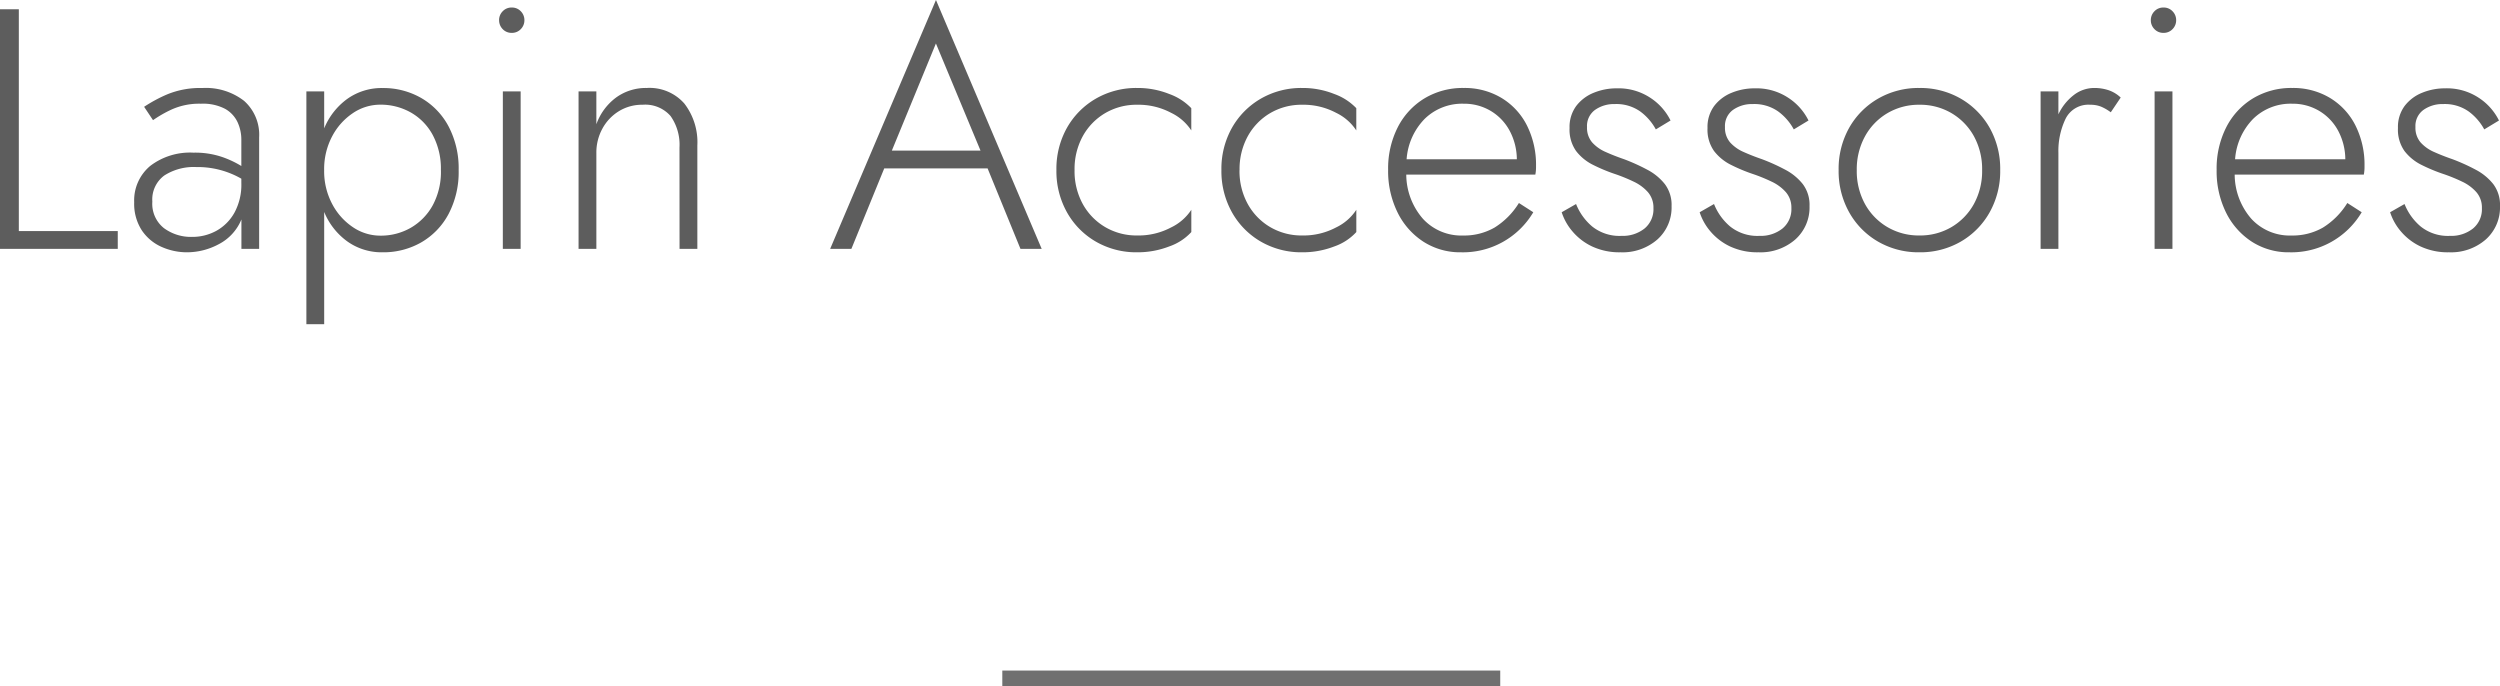 <svg xmlns="http://www.w3.org/2000/svg" width="160.666" height="44.094" viewBox="0 0 160.666 44.094">
  <g id="グループ_17634" data-name="グループ 17634" transform="translate(-603.085 -999.006)">
    <line id="線_2105" data-name="線 2105" x2="32" transform="translate(667.5 1042.6)" fill="none" stroke="#707070" stroke-width="1"/>
    <path id="パス_56026" data-name="パス 56026" d="M-79.915-15.4h1.21V-1.144h6.358V0h-7.568Zm9.834,7.128-.572-.858a9.286,9.286,0,0,1,1.485-.8,5.535,5.535,0,0,1,2.255-.407,4.01,4.01,0,0,1,2.684.825,2.91,2.91,0,0,1,.968,2.343V0H-64.4V-1.892A3.124,3.124,0,0,1-65.857-.3,4.325,4.325,0,0,1-67.881.22a4,4,0,0,1-1.661-.352A2.979,2.979,0,0,1-70.807-1.2a3.129,3.129,0,0,1-.484-1.793,2.884,2.884,0,0,1,1.023-2.332,4.2,4.2,0,0,1,2.783-.858,5.392,5.392,0,0,1,1.87.286,6.29,6.29,0,0,1,1.21.572V-7.018a2.661,2.661,0,0,0-.242-1.122A1.92,1.92,0,0,0-65.45-9,3.067,3.067,0,0,0-67-9.328a4.307,4.307,0,0,0-1.892.374A7.844,7.844,0,0,0-70.081-8.272Zm-.044,5.236a1.994,1.994,0,0,0,.748,1.705,2.921,2.921,0,0,0,1.8.561A3.192,3.192,0,0,0-66-1.166a2.993,2.993,0,0,0,1.155-1.166,3.761,3.761,0,0,0,.44-1.892V-4.51a5.634,5.634,0,0,0-2.9-.748,3.5,3.5,0,0,0-2.046.539A1.912,1.912,0,0,0-70.125-3.036ZM-59.081,4.84h-1.144V-10.12h1.144v2.376A4.394,4.394,0,0,1-57.6-9.636a3.8,3.8,0,0,1,2.277-.7,4.88,4.88,0,0,1,2.475.638,4.59,4.59,0,0,1,1.76,1.826,5.788,5.788,0,0,1,.649,2.816,5.788,5.788,0,0,1-.649,2.816,4.59,4.59,0,0,1-1.76,1.826A4.88,4.88,0,0,1-55.319.22a3.8,3.8,0,0,1-2.277-.7,4.394,4.394,0,0,1-1.485-1.892Zm7.5-9.9a4.581,4.581,0,0,0-.528-2.266,3.649,3.649,0,0,0-1.408-1.441,3.924,3.924,0,0,0-1.958-.5,3.134,3.134,0,0,0-1.771.55,4.058,4.058,0,0,0-1.331,1.5,4.5,4.5,0,0,0-.506,2.156A4.5,4.5,0,0,0-58.575-2.9a4.058,4.058,0,0,0,1.331,1.5,3.134,3.134,0,0,0,1.771.55,3.857,3.857,0,0,0,1.958-.506,3.748,3.748,0,0,0,1.408-1.441A4.518,4.518,0,0,0-51.579-5.06Zm3.74-9.636a.8.8,0,0,1,.231-.572.772.772,0,0,1,.583-.242.772.772,0,0,1,.583.242.8.8,0,0,1,.231.572.8.8,0,0,1-.231.572.772.772,0,0,1-.583.242.772.772,0,0,1-.583-.242A.8.8,0,0,1-47.839-14.7Zm.242,4.576h1.144V0H-47.6Zm11.352,3.608a3.2,3.2,0,0,0-.572-2.024,2.156,2.156,0,0,0-1.8-.726,2.831,2.831,0,0,0-1.529.418,2.987,2.987,0,0,0-1.056,1.122,3.2,3.2,0,0,0-.385,1.562V0h-1.144V-10.12h1.144v2.112a3.668,3.668,0,0,1,1.265-1.716,3.259,3.259,0,0,1,1.969-.616,2.974,2.974,0,0,1,2.42,1,4.071,4.071,0,0,1,.836,2.7V0h-1.144ZM-14.333,0l-2.112-5.17h-6.644L-25.2,0h-1.364l6.8-15.994L-12.969,0Zm-5.434-13.2L-22.6-6.314h5.7Zm8.91,8.14a4.393,4.393,0,0,0,.528,2.178A3.9,3.9,0,0,0-8.888-1.4a3.969,3.969,0,0,0,2.057.539,4.468,4.468,0,0,0,2.178-.517,3.211,3.211,0,0,0,1.3-1.133v1.43a3.456,3.456,0,0,1-1.419.924A5.6,5.6,0,0,1-6.831.22,5.19,5.19,0,0,1-9.482-.462a4.977,4.977,0,0,1-1.859-1.881,5.4,5.4,0,0,1-.682-2.717,5.381,5.381,0,0,1,.682-2.728,5,5,0,0,1,1.859-1.87,5.19,5.19,0,0,1,2.651-.682,5.459,5.459,0,0,1,2.057.385,3.681,3.681,0,0,1,1.419.913v1.43a3.211,3.211,0,0,0-1.3-1.133,4.468,4.468,0,0,0-2.178-.517,3.969,3.969,0,0,0-2.057.539,3.9,3.9,0,0,0-1.441,1.485A4.393,4.393,0,0,0-10.857-5.06Zm10.6,0A4.393,4.393,0,0,0,.275-2.882,3.9,3.9,0,0,0,1.716-1.4a3.969,3.969,0,0,0,2.057.539,4.468,4.468,0,0,0,2.178-.517,3.211,3.211,0,0,0,1.3-1.133v1.43A3.456,3.456,0,0,1,5.83-.154,5.6,5.6,0,0,1,3.773.22,5.19,5.19,0,0,1,1.122-.462,4.977,4.977,0,0,1-.737-2.343,5.4,5.4,0,0,1-1.419-5.06,5.381,5.381,0,0,1-.737-7.788a5,5,0,0,1,1.859-1.87,5.19,5.19,0,0,1,2.651-.682,5.459,5.459,0,0,1,2.057.385,3.681,3.681,0,0,1,1.419.913v1.43a3.211,3.211,0,0,0-1.3-1.133,4.468,4.468,0,0,0-2.178-.517,3.969,3.969,0,0,0-2.057.539A3.9,3.9,0,0,0,.275-7.238,4.394,4.394,0,0,0-.253-5.06ZM13.981.22a4.362,4.362,0,0,1-2.42-.682A4.712,4.712,0,0,1,9.9-2.343a6,6,0,0,1-.605-2.739A5.842,5.842,0,0,1,9.911-7.81a4.619,4.619,0,0,1,1.716-1.859,4.76,4.76,0,0,1,2.53-.671,4.587,4.587,0,0,1,2.42.638,4.345,4.345,0,0,1,1.639,1.771A5.619,5.619,0,0,1,18.8-5.324a2.669,2.669,0,0,1-.044.55H10.461a4.355,4.355,0,0,0,1.078,2.849A3.35,3.35,0,0,0,14.113-.858a3.927,3.927,0,0,0,2.013-.506A4.836,4.836,0,0,0,17.7-2.948l.924.594A5.25,5.25,0,0,1,13.981.22Zm.176-9.548a3.44,3.44,0,0,0-2.508.968,4.116,4.116,0,0,0-1.166,2.6h7.084A3.939,3.939,0,0,0,17.1-7.6a3.29,3.29,0,0,0-1.21-1.265A3.312,3.312,0,0,0,14.157-9.328Zm7.216,6.446a3.641,3.641,0,0,0,1.034,1.441A2.8,2.8,0,0,0,24.3-.836a2.237,2.237,0,0,0,1.474-.473,1.606,1.606,0,0,0,.572-1.309,1.508,1.508,0,0,0-.352-1.023,2.809,2.809,0,0,0-.924-.682,10.518,10.518,0,0,0-1.232-.5A10.733,10.733,0,0,1,22.462-5.4a3.113,3.113,0,0,1-1.089-.891,2.377,2.377,0,0,1-.418-1.474,2.269,2.269,0,0,1,.429-1.419,2.657,2.657,0,0,1,1.122-.847,3.854,3.854,0,0,1,1.485-.286,3.717,3.717,0,0,1,2.167.616A3.7,3.7,0,0,1,27.445-8.25l-.946.572a3.493,3.493,0,0,0-.99-1.144,2.656,2.656,0,0,0-1.65-.484,2.1,2.1,0,0,0-1.265.374,1.271,1.271,0,0,0-.517,1.1,1.442,1.442,0,0,0,.33.99,2.506,2.506,0,0,0,.869.616q.539.242,1.177.462a12.441,12.441,0,0,1,1.507.682,3.513,3.513,0,0,1,1.122.924,2.222,2.222,0,0,1,.429,1.408A2.756,2.756,0,0,1,26.6-.605,3.392,3.392,0,0,1,24.233.22a4.14,4.14,0,0,1-1.826-.374,3.751,3.751,0,0,1-1.265-.968,3.593,3.593,0,0,1-.693-1.232Zm8.866,0a3.641,3.641,0,0,0,1.034,1.441,2.8,2.8,0,0,0,1.892.605,2.237,2.237,0,0,0,1.474-.473,1.606,1.606,0,0,0,.572-1.309,1.508,1.508,0,0,0-.352-1.023,2.809,2.809,0,0,0-.924-.682,10.518,10.518,0,0,0-1.232-.5A10.733,10.733,0,0,1,31.328-5.4a3.113,3.113,0,0,1-1.089-.891,2.377,2.377,0,0,1-.418-1.474,2.269,2.269,0,0,1,.429-1.419,2.657,2.657,0,0,1,1.122-.847,3.854,3.854,0,0,1,1.485-.286,3.717,3.717,0,0,1,2.167.616A3.7,3.7,0,0,1,36.311-8.25l-.946.572a3.493,3.493,0,0,0-.99-1.144,2.656,2.656,0,0,0-1.65-.484,2.1,2.1,0,0,0-1.265.374,1.271,1.271,0,0,0-.517,1.1,1.442,1.442,0,0,0,.33.99,2.506,2.506,0,0,0,.869.616q.539.242,1.177.462a12.441,12.441,0,0,1,1.507.682,3.513,3.513,0,0,1,1.122.924,2.222,2.222,0,0,1,.429,1.408,2.756,2.756,0,0,1-.913,2.145A3.392,3.392,0,0,1,33.1.22a4.14,4.14,0,0,1-1.826-.374,3.751,3.751,0,0,1-1.265-.968,3.593,3.593,0,0,1-.693-1.232ZM38.247-5.06a5.381,5.381,0,0,1,.682-2.728,5,5,0,0,1,1.859-1.87,5.19,5.19,0,0,1,2.651-.682,5.19,5.19,0,0,1,2.651.682,5,5,0,0,1,1.859,1.87,5.381,5.381,0,0,1,.682,2.728,5.4,5.4,0,0,1-.682,2.717A4.977,4.977,0,0,1,46.09-.462,5.19,5.19,0,0,1,43.439.22a5.19,5.19,0,0,1-2.651-.682,4.977,4.977,0,0,1-1.859-1.881A5.4,5.4,0,0,1,38.247-5.06Zm1.166,0a4.393,4.393,0,0,0,.528,2.178A3.9,3.9,0,0,0,41.382-1.4a3.969,3.969,0,0,0,2.057.539A3.969,3.969,0,0,0,45.5-1.4a3.9,3.9,0,0,0,1.441-1.485,4.393,4.393,0,0,0,.528-2.178,4.393,4.393,0,0,0-.528-2.178A3.9,3.9,0,0,0,45.5-8.723a3.969,3.969,0,0,0-2.057-.539,3.969,3.969,0,0,0-2.057.539,3.9,3.9,0,0,0-1.441,1.485A4.393,4.393,0,0,0,39.413-5.06Zm12.958-5.06v1.474a3.368,3.368,0,0,1,.979-1.232,2.144,2.144,0,0,1,1.331-.462,2.869,2.869,0,0,1,.913.143,2.11,2.11,0,0,1,.781.473l-.638.946a2.976,2.976,0,0,0-.627-.363,1.828,1.828,0,0,0-.693-.121,1.633,1.633,0,0,0-1.584.9,4.783,4.783,0,0,0-.462,2.2V0H51.227V-10.12Zm5.94-4.576a.8.8,0,0,1,.231-.572.772.772,0,0,1,.583-.242.772.772,0,0,1,.583.242.8.8,0,0,1,.231.572.8.8,0,0,1-.231.572.772.772,0,0,1-.583.242.772.772,0,0,1-.583-.242A.8.8,0,0,1,58.311-14.7Zm.242,4.576H59.7V0H58.553ZM67.221.22A4.362,4.362,0,0,1,64.8-.462,4.712,4.712,0,0,1,63.14-2.343a6,6,0,0,1-.6-2.739,5.842,5.842,0,0,1,.616-2.728,4.619,4.619,0,0,1,1.716-1.859,4.76,4.76,0,0,1,2.53-.671,4.587,4.587,0,0,1,2.42.638,4.345,4.345,0,0,1,1.639,1.771,5.619,5.619,0,0,1,.583,2.607,2.668,2.668,0,0,1-.044.55H63.7a4.355,4.355,0,0,0,1.078,2.849A3.35,3.35,0,0,0,67.353-.858a3.927,3.927,0,0,0,2.013-.506,4.836,4.836,0,0,0,1.573-1.584l.924.594A5.25,5.25,0,0,1,67.221.22ZM67.4-9.328a3.44,3.44,0,0,0-2.508.968,4.116,4.116,0,0,0-1.166,2.6h7.084A3.939,3.939,0,0,0,70.345-7.6a3.29,3.29,0,0,0-1.21-1.265A3.312,3.312,0,0,0,67.4-9.328Zm7.216,6.446a3.641,3.641,0,0,0,1.034,1.441,2.8,2.8,0,0,0,1.892.605,2.237,2.237,0,0,0,1.474-.473,1.606,1.606,0,0,0,.572-1.309,1.508,1.508,0,0,0-.352-1.023,2.809,2.809,0,0,0-.924-.682,10.519,10.519,0,0,0-1.232-.5A10.733,10.733,0,0,1,75.7-5.4a3.113,3.113,0,0,1-1.089-.891,2.377,2.377,0,0,1-.418-1.474,2.269,2.269,0,0,1,.429-1.419,2.657,2.657,0,0,1,1.122-.847,3.854,3.854,0,0,1,1.485-.286A3.717,3.717,0,0,1,79.4-9.7,3.7,3.7,0,0,1,80.685-8.25l-.946.572a3.493,3.493,0,0,0-.99-1.144,2.656,2.656,0,0,0-1.65-.484,2.1,2.1,0,0,0-1.265.374,1.271,1.271,0,0,0-.517,1.1,1.442,1.442,0,0,0,.33.99,2.506,2.506,0,0,0,.869.616q.539.242,1.177.462a12.441,12.441,0,0,1,1.507.682,3.513,3.513,0,0,1,1.122.924,2.222,2.222,0,0,1,.429,1.408,2.756,2.756,0,0,1-.913,2.145A3.392,3.392,0,0,1,77.473.22a4.14,4.14,0,0,1-1.826-.374,3.751,3.751,0,0,1-1.265-.968,3.592,3.592,0,0,1-.693-1.232Z" transform="translate(683 1015)" fill="#5d5d5d"/>
  </g>
</svg>
